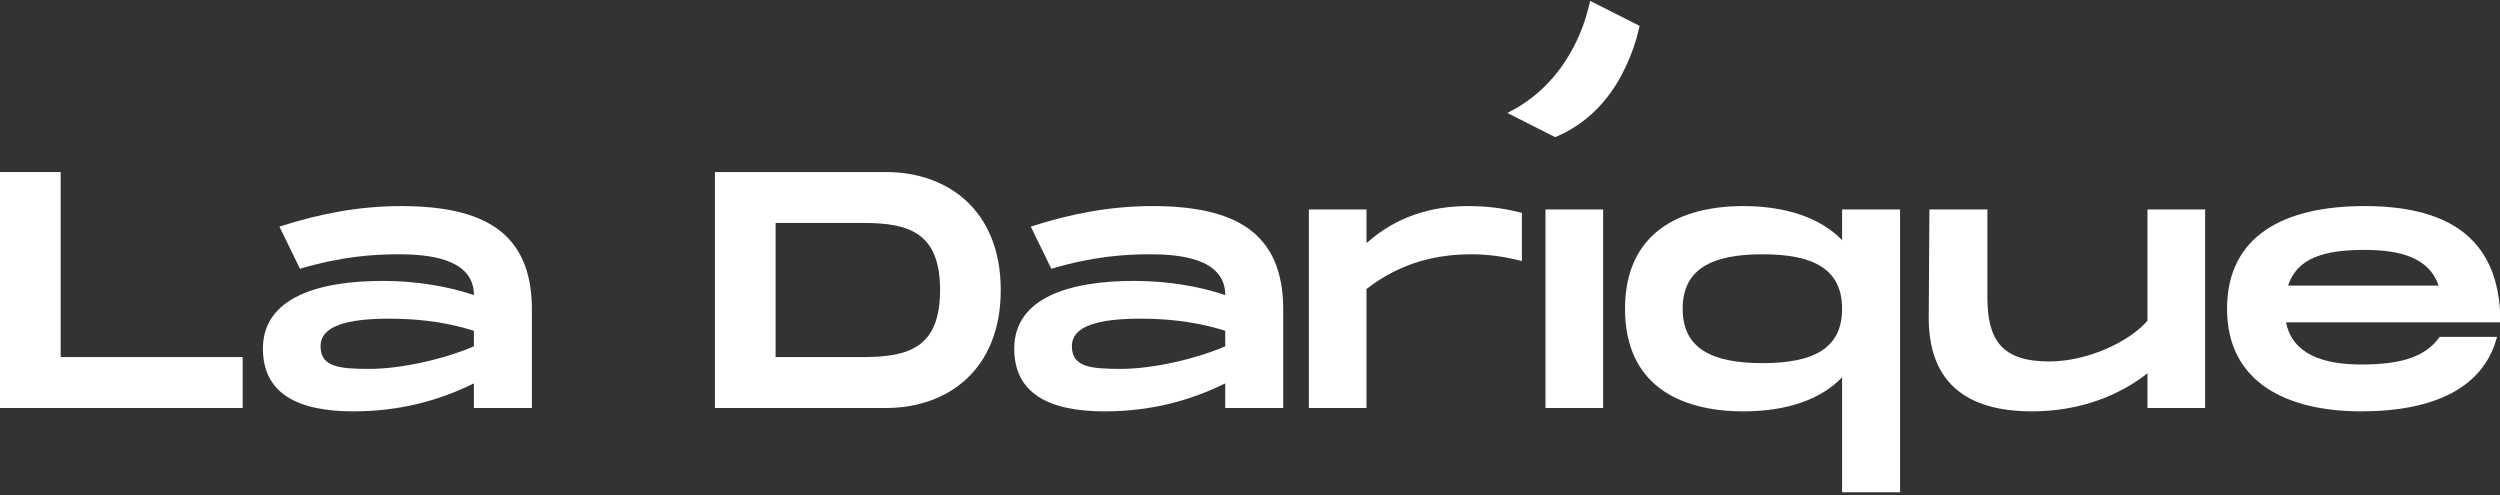 <?xml version="1.0" encoding="UTF-8"?> <svg xmlns="http://www.w3.org/2000/svg" width="1035" height="205"><rect width="100%" height="100%" fill="#333333" stroke="none"/>  <defs> <clipPath clipPathUnits="userSpaceOnUse" id="clipPath18"> <path d="m-572.432,1543.535l1920,0l0,-1080l-1920,0l0,1080z" id="path16"></path> </clipPath> </defs> <g> <title>background</title> <rect fill="none" id="canvas_background" height="207" width="1037" y="-1" x="-1"></rect> </g> <g> <title>Layer 1</title> <g id="g10" transform="matrix(1.333,0,0,-1.333,0,1440) "> <g id="g12"> <g id="g14" clip-path="url(#clipPath18)"> <g id="g20"> <path fill="#ffffff" fill-rule="nonzero" d="m489.112,1066.425c-3.972,-7.855 -10.292,-15.916 -20.959,-21.242l14.861,-7.513c9.839,4.132 16.599,11.353 21.127,20.311c2.982,5.897 4.226,10.452 5.087,14.249l-15.37,7.77c-1.206,-5.315 -2.616,-9.362 -4.746,-13.575" id="path22"></path> </g> <g id="g24"> <path fill="#ffffff" fill-rule="nonzero" d="m75.369,969.369l0,-15.807l-75.369,0l0,73.276l18.842,0l0,-57.469l56.527,0z" id="path26"></path> </g> <g id="g28"> <path fill="#ffffff" fill-rule="nonzero" d="m147.186,977.534c-6.281,1.988 -14.761,3.768 -26.17,3.768c-13.399,0 -21.459,-2.302 -21.459,-8.582c0,-6.492 5.966,-7.016 15.283,-7.016c9.734,0 23.133,3.036 32.346,7.016l0,4.814zm18.004,11.931l0,-35.903l-18.004,0l0,7.641c-10.887,-5.338 -22.926,-8.688 -37.477,-8.688c-17.271,0 -28.053,5.548 -28.053,19.47c0,16.016 17.585,21.041 37.161,21.041c10.572,0 20.307,-1.676 28.369,-4.396c0,11.723 -15.075,12.667 -23.448,12.667c-8.062,0 -17.901,-0.734 -30.567,-4.502l-6.386,13.085c12.562,4.083 24.914,6.386 37.789,6.386c25.752,0 40.407,-8.27 40.616,-31.615" id="path30"></path> </g> <g id="g32"> <path fill="#ffffff" fill-rule="nonzero" d="m291.967,990.201c0,17.795 -9.63,20.831 -23.867,20.831l-27.217,0l0,-41.663l27.217,0c14.237,0 23.867,3.035 23.867,20.832m18.842,0c0,-24.915 -16.644,-36.639 -35.591,-36.639l-53.177,0l0,73.276l53.177,0c18.947,0 35.591,-11.724 35.591,-36.637" id="path34"></path> </g> <g id="g36"> <path fill="#ffffff" fill-rule="nonzero" d="m380.534,977.534c-6.281,1.988 -14.761,3.768 -26.17,3.768c-13.399,0 -21.459,-2.302 -21.459,-8.582c0,-6.492 5.966,-7.016 15.283,-7.016c9.734,0 23.133,3.036 32.346,7.016l0,4.814zm18.004,11.931l0,-35.903l-18.004,0l0,7.641c-10.887,-5.338 -22.926,-8.688 -37.477,-8.688c-17.271,0 -28.053,5.548 -28.053,19.47c0,16.016 17.585,21.041 37.161,21.041c10.572,0 20.307,-1.676 28.369,-4.396c0,11.723 -15.075,12.667 -23.448,12.667c-8.062,0 -17.901,-0.734 -30.567,-4.502l-6.386,13.085c12.562,4.083 24.914,6.386 37.789,6.386c25.752,0 40.407,-8.27 40.616,-31.615" id="path38"></path> </g> <g id="g40"> <path fill="#ffffff" fill-rule="nonzero" d="m472.659,1014.171l0,-14.969c-5.862,1.466 -10.572,2.094 -15.807,2.094c-10.048,0 -21.563,-2.303 -32.45,-10.782l0,-36.952l-17.9,0l0,61.656l17.9,0l0,-10.468c9.211,8.27 20.099,11.516 31.613,11.516c7.328,0 12.457,-1.048 16.644,-2.095" id="path42"></path> </g> <path fill="#ffffff" fill-rule="nonzero" d="m497.893,953.562l-17.9,0l0,61.656l17.9,0l0,-61.656z" id="path44"></path> <g id="g46"> <path fill="#ffffff" fill-rule="nonzero" d="m572.113,984.338c0,12.247 -8.688,16.959 -24.705,16.959c-16.016,0 -24.809,-4.712 -24.809,-16.959c0,-12.143 8.793,-16.853 24.809,-16.853c16.017,0 24.705,4.71 24.705,16.853m18.004,30.88l0,-87.826l-18.004,0l0,35.696c-6.699,-7.014 -17.378,-10.572 -30.672,-10.572c-19.89,0 -36.742,8.27 -36.742,31.822c0,23.553 16.852,31.928 36.742,31.928c13.294,0 23.973,-3.665 30.672,-10.573l0,9.525l18.004,0z" id="path48"></path> </g> <g id="g50"> <path fill="#ffffff" fill-rule="nonzero" d="m684.86,1015.218l0,-61.656l-17.9,0l0,10.781c-8.794,-6.908 -20.937,-11.828 -35.907,-11.828c-16.434,0 -31.822,5.862 -32.032,28.578l0.21,34.125l18.005,0l0,-27.321c0,-13.085 4.395,-19.889 19.156,-19.889c12.038,0 25.02,6.176 30.568,12.666l0,34.544l17.9,0z" id="path52"></path> </g> <g id="g54"> <path fill="#ffffff" fill-rule="nonzero" d="m710.62,991.561l46.791,0c-3.036,8.688 -11.828,11.095 -23.135,11.095c-12.247,0 -20.831,-2.407 -23.656,-11.095m47.105,-15.911l17.795,0c-4.083,-15.702 -19.366,-23.135 -42.185,-23.135c-23.448,0 -41.662,9.212 -41.662,31.822c0,22.716 17.69,31.929 42.709,31.929c23.448,0 42.186,-8.061 42.186,-36.115l-66.577,0c1.989,-9.841 11.41,-13.085 23.344,-13.085c12.352,0 19.889,2.303 24.39,8.584" id="path56"></path> </g> </g> </g> </g> </g> </svg> 